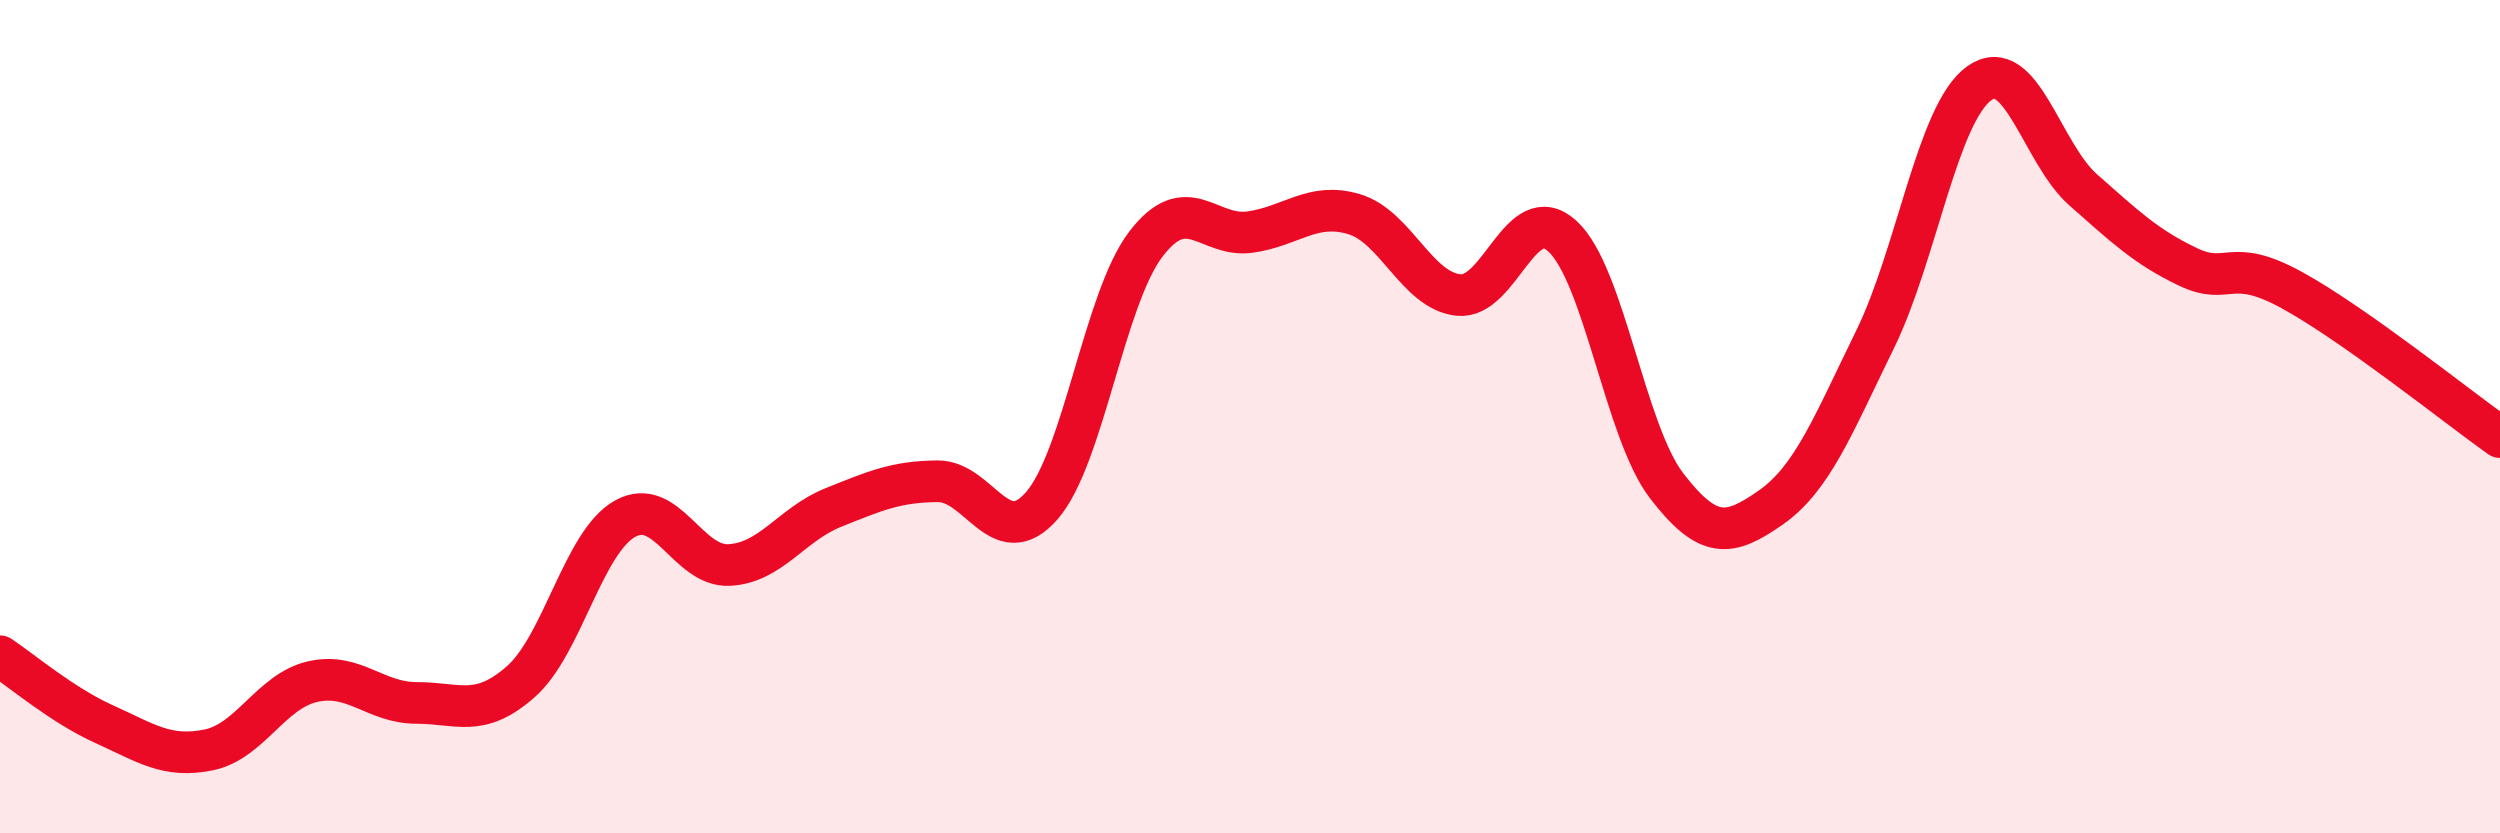 
    <svg width="60" height="20" viewBox="0 0 60 20" xmlns="http://www.w3.org/2000/svg">
      <path
        d="M 0,15.75 C 0.5,16.08 1.5,16.93 2.5,17.38 C 3.5,17.83 4,18.2 5,18 C 6,17.8 6.5,16.59 7.5,16.36 C 8.5,16.13 9,16.87 10,16.87 C 11,16.87 11.5,17.24 12.5,16.36 C 13.5,15.48 14,13.01 15,12.45 C 16,11.89 16.5,13.61 17.5,13.56 C 18.5,13.51 19,12.58 20,12.18 C 21,11.78 21.5,11.56 22.5,11.55 C 23.5,11.54 24,13.28 25,12.14 C 26,11 26.5,7.17 27.5,5.86 C 28.5,4.55 29,5.71 30,5.57 C 31,5.43 31.5,4.84 32.5,5.14 C 33.5,5.44 34,6.97 35,7.08 C 36,7.19 36.5,4.75 37.5,5.67 C 38.5,6.59 39,10.36 40,11.66 C 41,12.96 41.5,12.88 42.5,12.18 C 43.5,11.48 44,10.19 45,8.15 C 46,6.11 46.5,2.72 47.5,2 C 48.5,1.28 49,3.68 50,4.56 C 51,5.44 51.5,5.92 52.5,6.4 C 53.5,6.88 53.5,6.14 55,6.96 C 56.5,7.78 59,9.78 60,10.49L60 20L0 20Z"
        fill="#EB0A25"
        opacity="0.1"
        stroke-linecap="round"
        stroke-linejoin="round"
      />
      <path
        d="M 0,15.75 C 0.5,16.08 1.5,16.93 2.5,17.38 C 3.5,17.83 4,18.2 5,18 C 6,17.8 6.5,16.59 7.5,16.36 C 8.5,16.13 9,16.87 10,16.87 C 11,16.87 11.5,17.24 12.5,16.36 C 13.5,15.48 14,13.01 15,12.45 C 16,11.89 16.5,13.61 17.5,13.56 C 18.5,13.51 19,12.58 20,12.18 C 21,11.78 21.5,11.56 22.5,11.55 C 23.5,11.54 24,13.28 25,12.14 C 26,11 26.5,7.17 27.5,5.86 C 28.5,4.55 29,5.71 30,5.57 C 31,5.43 31.5,4.84 32.5,5.14 C 33.5,5.44 34,6.97 35,7.08 C 36,7.19 36.5,4.75 37.5,5.67 C 38.5,6.59 39,10.36 40,11.66 C 41,12.96 41.5,12.88 42.5,12.18 C 43.5,11.48 44,10.19 45,8.15 C 46,6.11 46.5,2.72 47.5,2 C 48.5,1.28 49,3.68 50,4.56 C 51,5.44 51.5,5.92 52.5,6.4 C 53.5,6.88 53.5,6.14 55,6.96 C 56.5,7.78 59,9.78 60,10.49"
        stroke="#EB0A25"
        stroke-width="1"
        fill="none"
        stroke-linecap="round"
        stroke-linejoin="round"
      />
    </svg>
  